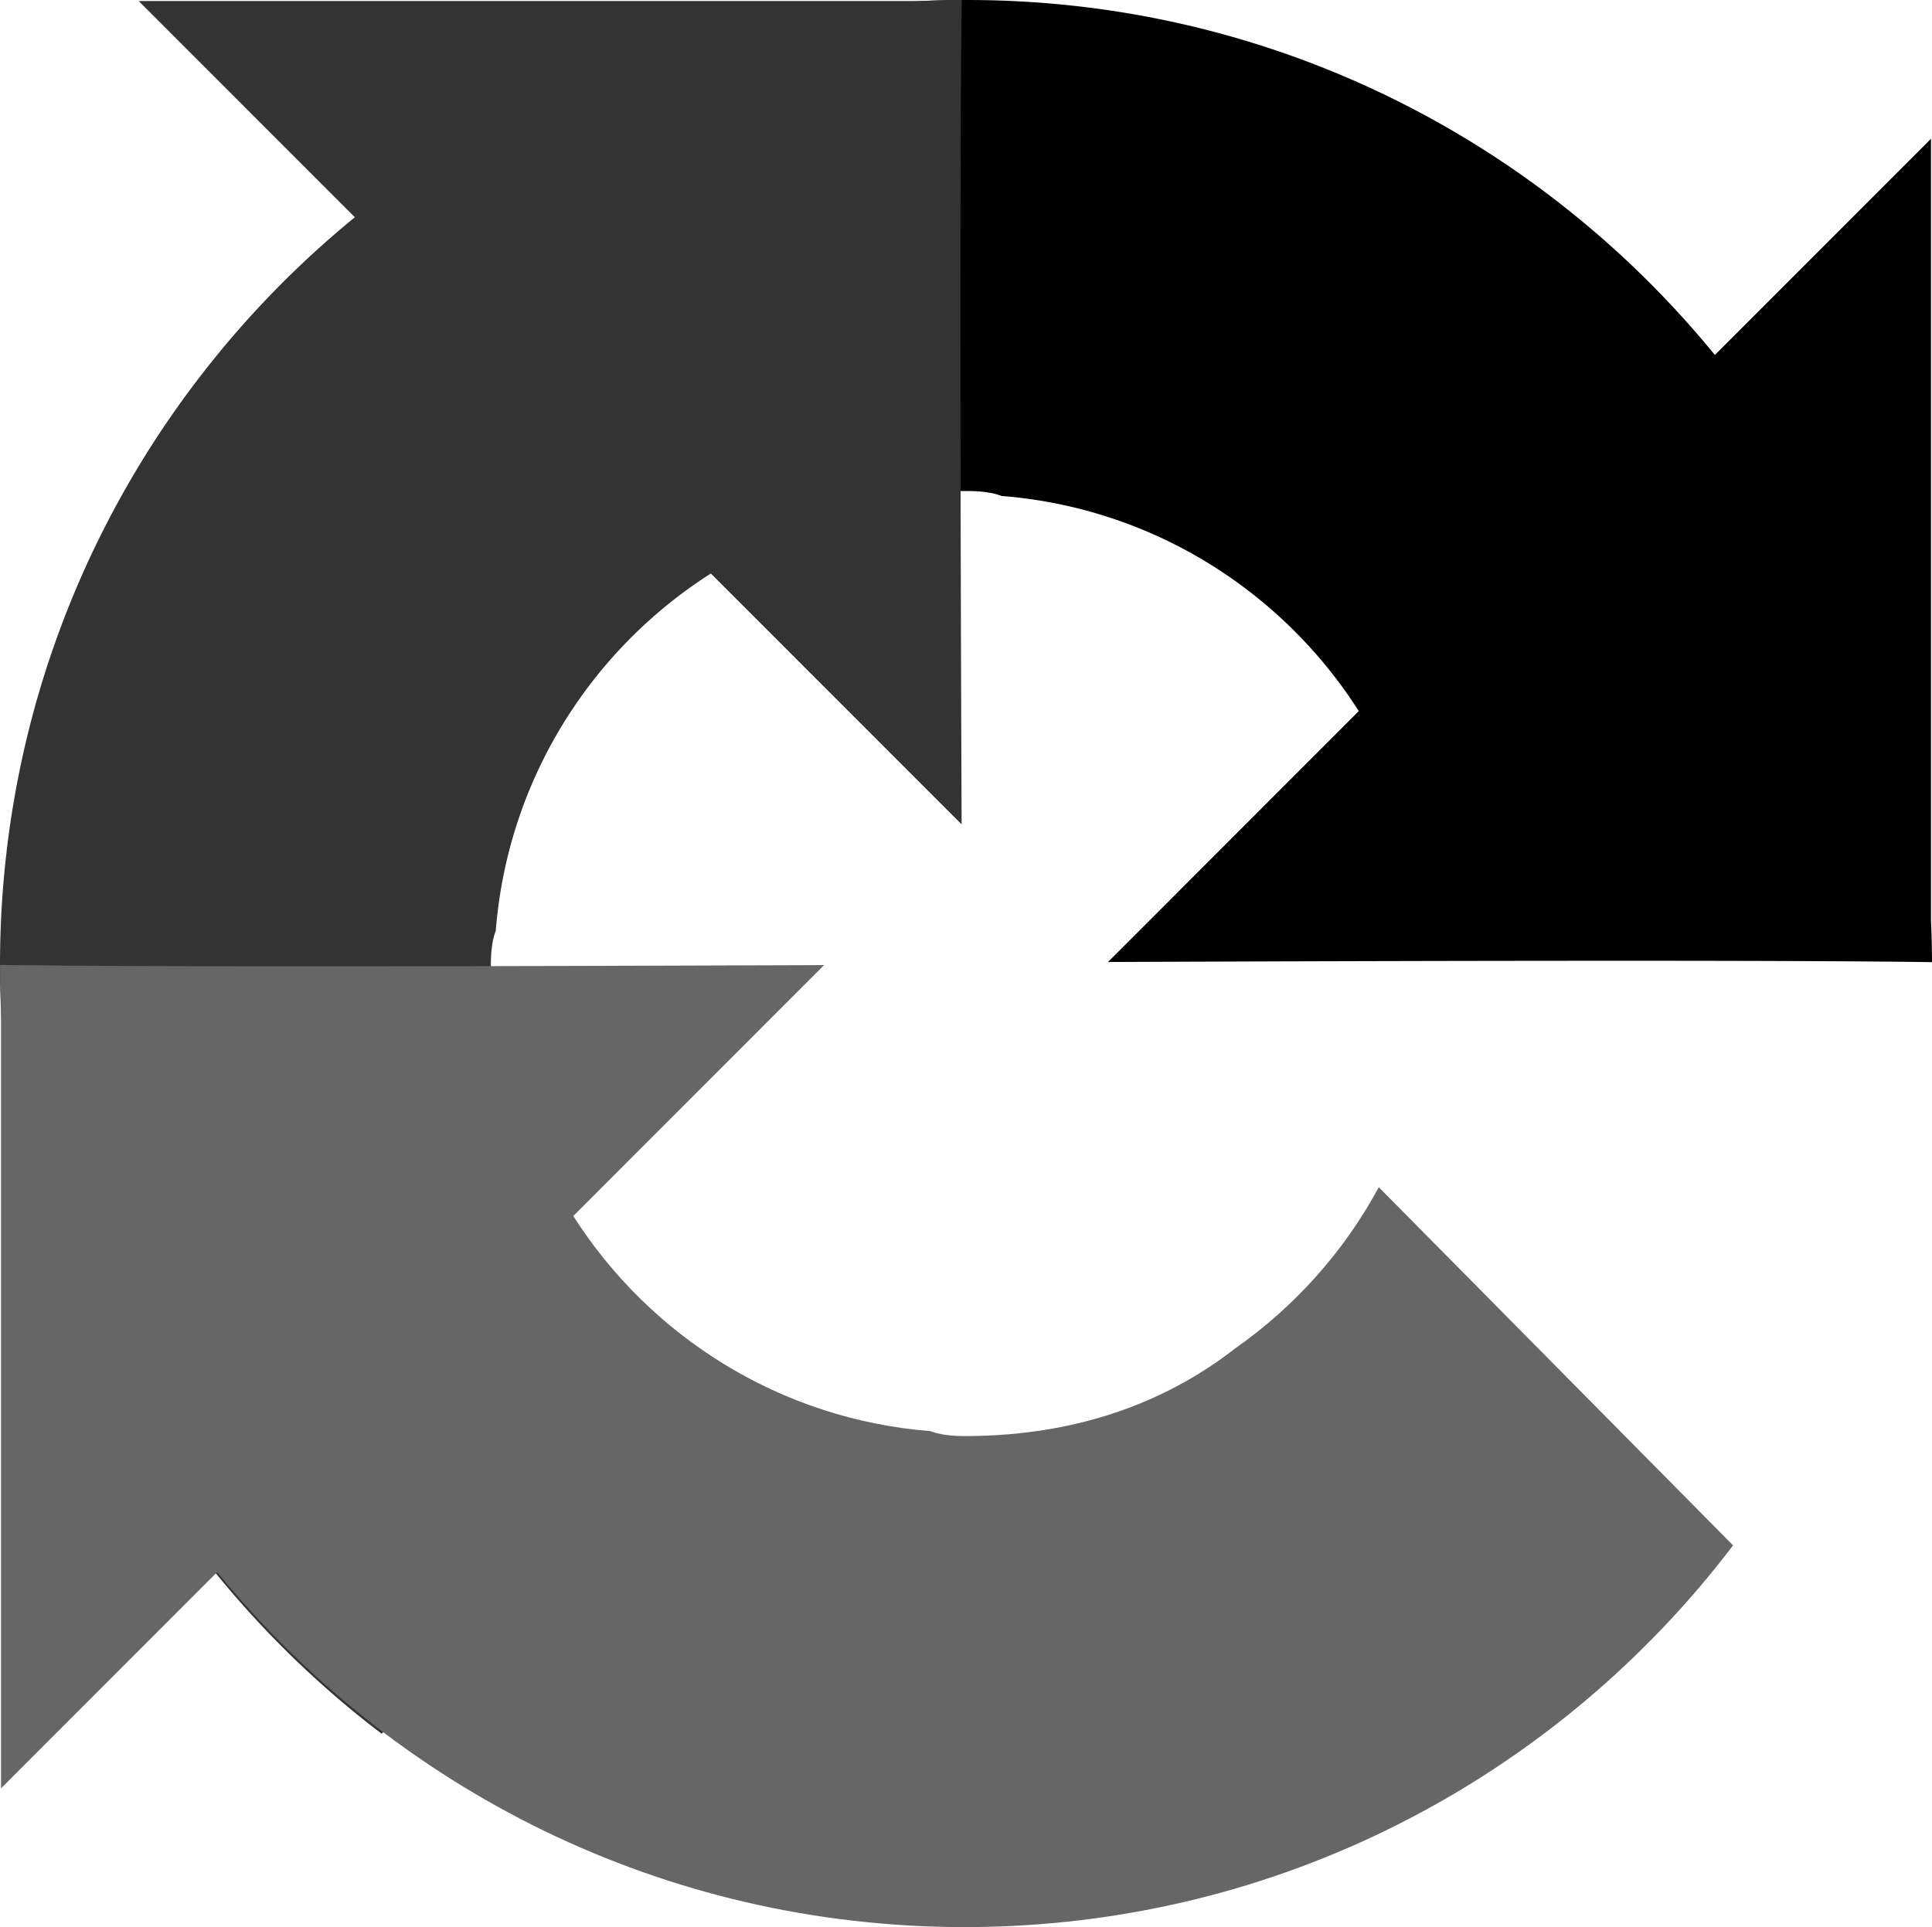 <?xml version="1.0" encoding="UTF-8"?>
<svg xmlns="http://www.w3.org/2000/svg" viewBox="0 -0.04 600 598.59">
  <path d="M600 298.83c-.01-4.3-.11-8.58-.31-12.84V43.06l-67.12 67.16C477.64 42.93 394.06-.04 300.46-.04c-97.42 0-183.96 46.52-238.67 118.57l110.02 111.25a145.91 145.91 0 0 1 44.57-50.04c19.21-14.99 46.43-27.26 84.07-27.26 4.55 0 8.06.54 10.64 1.54 46.65 3.68 87.08 29.44 110.89 66.82l-77.88 77.93c98.64-.39 210.08-.62 255.89.05" fill="#000000"></path>
  <path d="M298.71-.03c-4.31.02-8.58.12-12.84.31H43.07l67.13 67.16C42.95 122.41 0 206.02 0 299.68c0 97.47 46.5 184.07 118.51 238.8L229.69 428.4a145.737 145.737 0 0 1-50-44.59c-14.99-19.22-27.25-46.45-27.25-84.12 0-4.55.53-8.07 1.53-10.65 3.69-46.67 29.43-87.12 66.79-110.94l77.88 77.92c-.39-98.7-.62-210.2.05-256.04" fill="#333333"></path>
  <path d="M.01 299.68c.02 4.3.12 8.58.31 12.84v242.93l67.12-67.16c54.94 67.29 138.51 110.26 232.12 110.26 97.41 0 183.95-46.52 238.66-118.57L428.2 368.73c-10.78 19.96-26.1 37.09-44.57 50.04-19.21 14.99-46.42 27.26-84.07 27.26-4.55 0-8.06-.54-10.64-1.54-46.64-3.68-87.08-29.44-110.88-66.82l77.88-77.93c-98.65.39-210.08.62-255.9-.05" fill="#666666"></path>
</svg>
